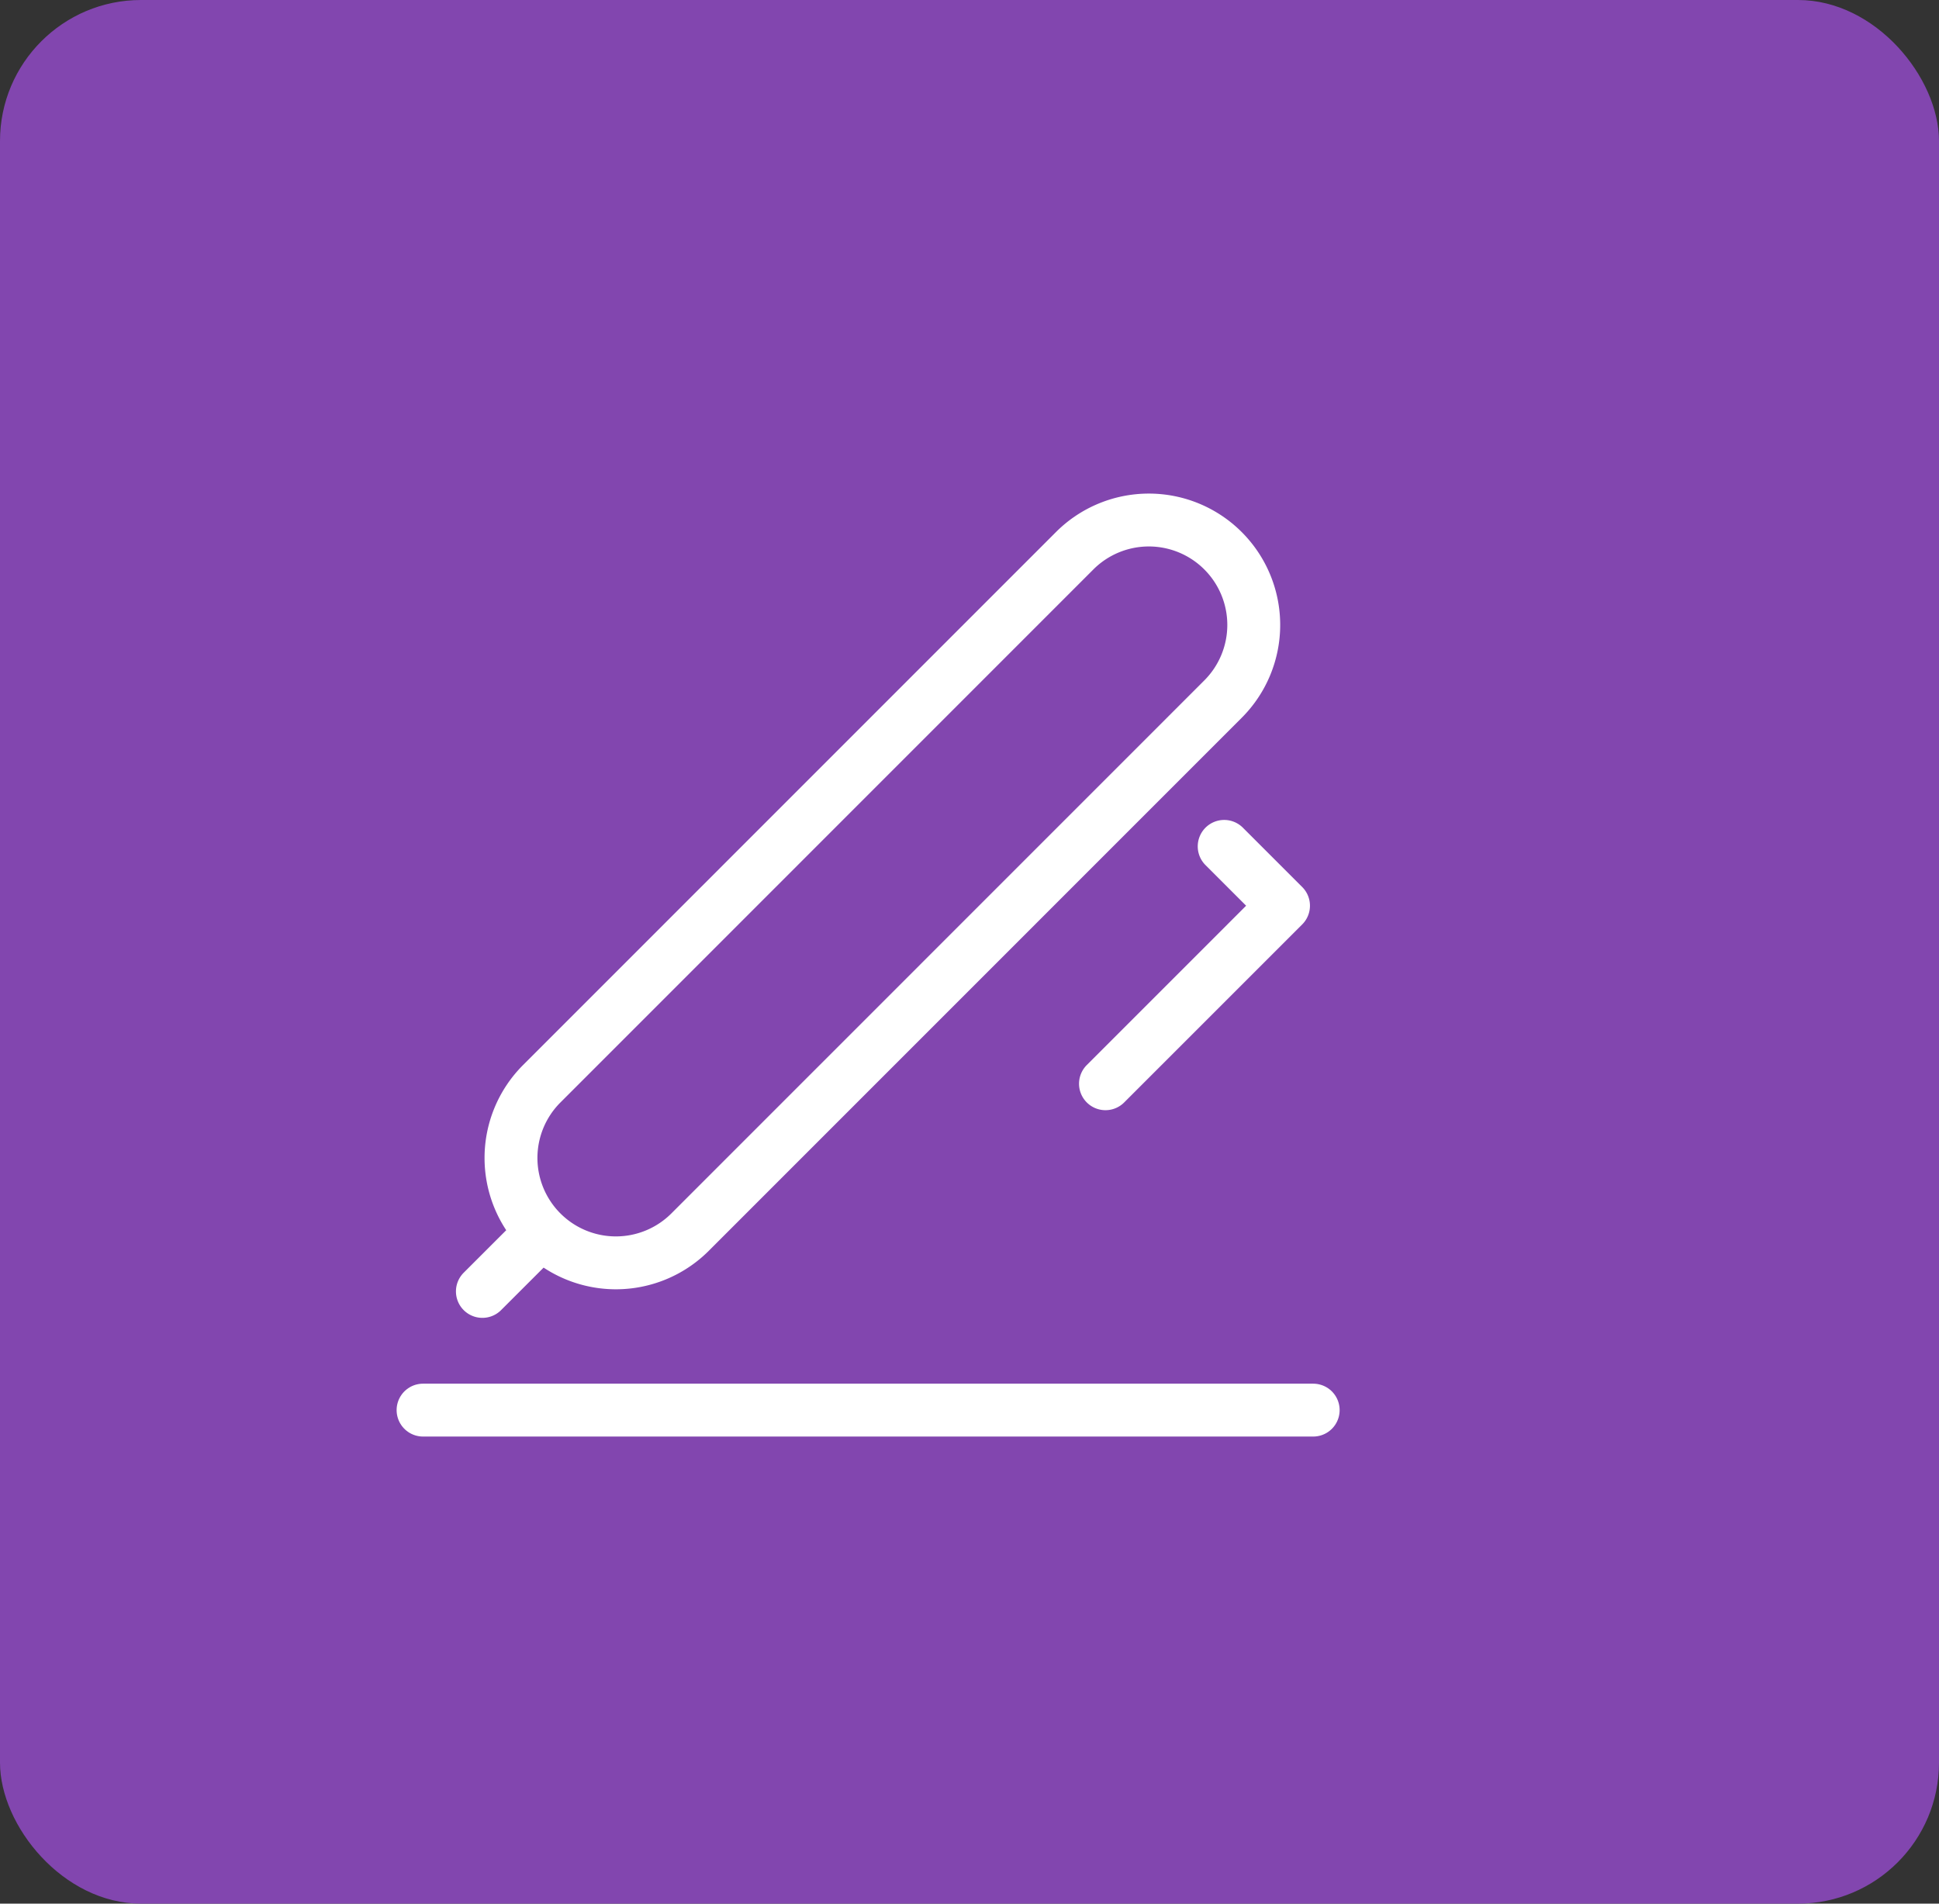 <svg xmlns="http://www.w3.org/2000/svg" width="55" height="54"><rect width="100%" height="100%" fill="#333333" stroke="none"/><g transform="translate(-127 -4361)"><rect data-name="Rectangle 2766" width="55" height="54" rx="4" transform="translate(127 4361)" fill="#8246af"/><g fill="none" stroke="#fff" stroke-linecap="round" stroke-linejoin="round" stroke-miterlimit="10" stroke-width="1.5"><path data-name="Path 8891" d="M139 4401h25.249"/><path data-name="Path 8892" d="M142.366 4395.951h0a2.975 2.975 0 010-4.208l15.117-15.12a2.975 2.975 0 014.208 0h0a2.975 2.975 0 010 4.208l-15.117 15.12a2.975 2.975 0 01-4.208 0zm0 0l-1.683 1.682m17.674-5.891l5.05-5.05-1.683-1.683"/></g></g></svg>